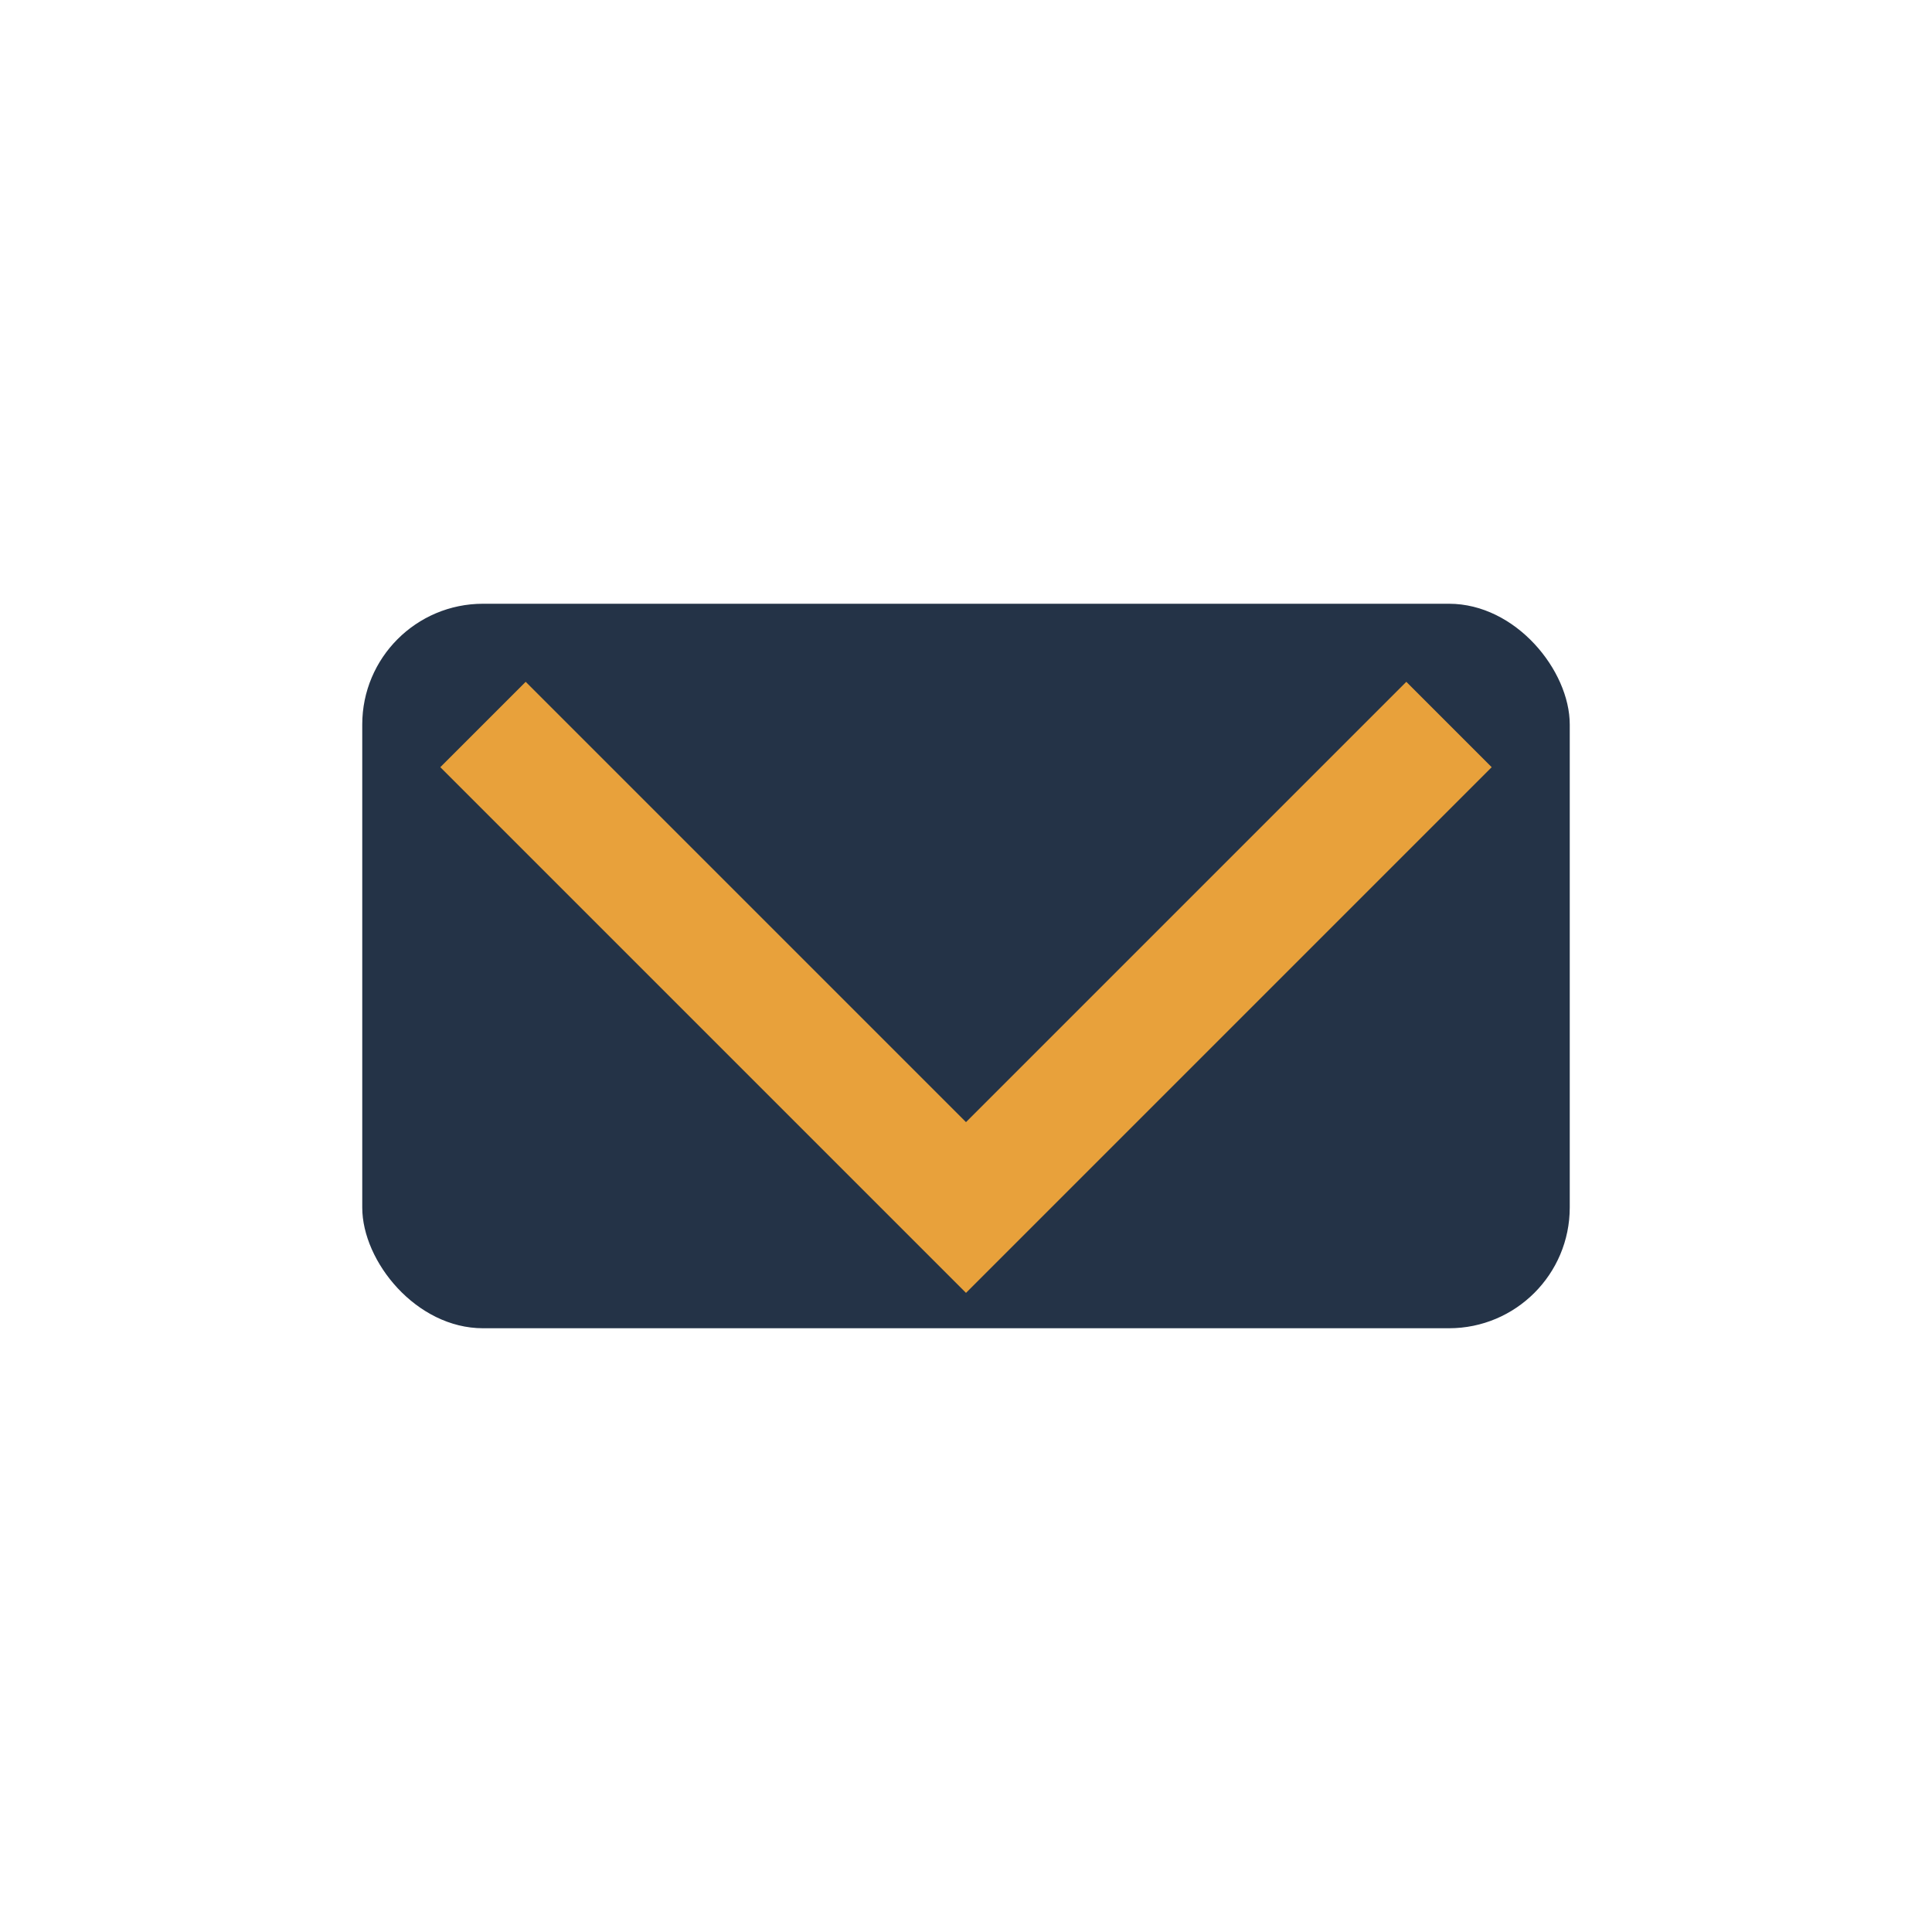 <?xml version="1.0" encoding="UTF-8"?>
<svg xmlns="http://www.w3.org/2000/svg" width="32" height="32" viewBox="0 0 32 32"><rect x="6" y="10" width="20" height="12" rx="2" fill="#243347"/><polyline points="8,12 16,20 24,12" stroke="#E8A13B" stroke-width="2" fill="none"/></svg>
